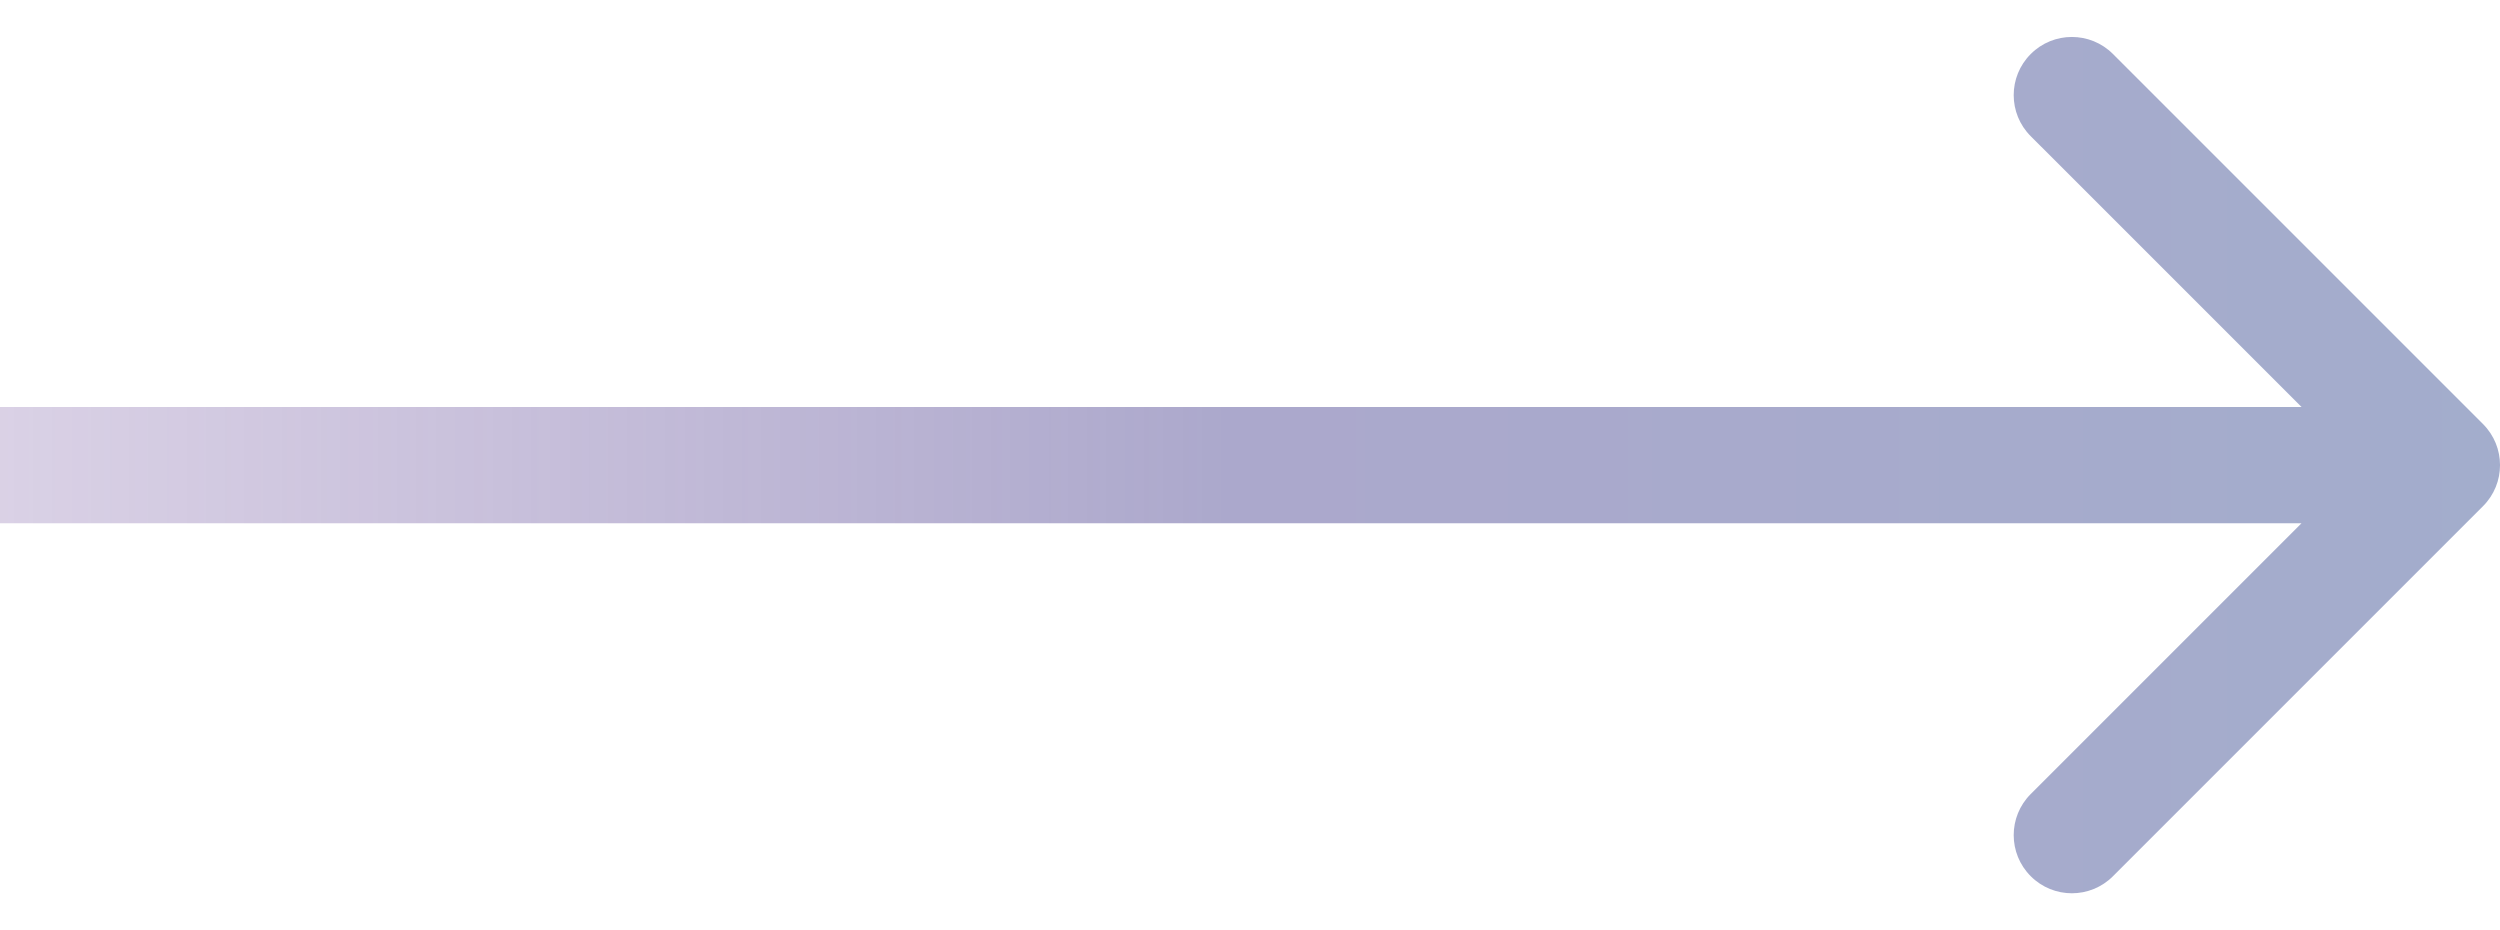 <svg width="43" height="16" viewBox="0 0 43 16" fill="none" xmlns="http://www.w3.org/2000/svg">
<path d="M42.707 8.707C43.098 8.317 43.098 7.683 42.707 7.293L36.343 0.929C35.953 0.538 35.319 0.538 34.929 0.929C34.538 1.319 34.538 1.953 34.929 2.343L40.586 8L34.929 13.657C34.538 14.047 34.538 14.681 34.929 15.071C35.319 15.462 35.953 15.462 36.343 15.071L42.707 8.707ZM0 8V9H42V8V7H0V8Z" fill="url(#paint0_linear_51_3134)" fill-opacity="0.5"/>
<defs>
<linearGradient id="paint0_linear_51_3134" x1="0" y1="8.5" x2="42" y2="8.5" gradientUnits="userSpaceOnUse">
<stop stop-color="#6A4899" stop-opacity="0.5"/>
<stop offset="0.5" stop-color="#595299"/>
<stop offset="1" stop-color="#485B99"/>
</linearGradient>
</defs>
</svg>
